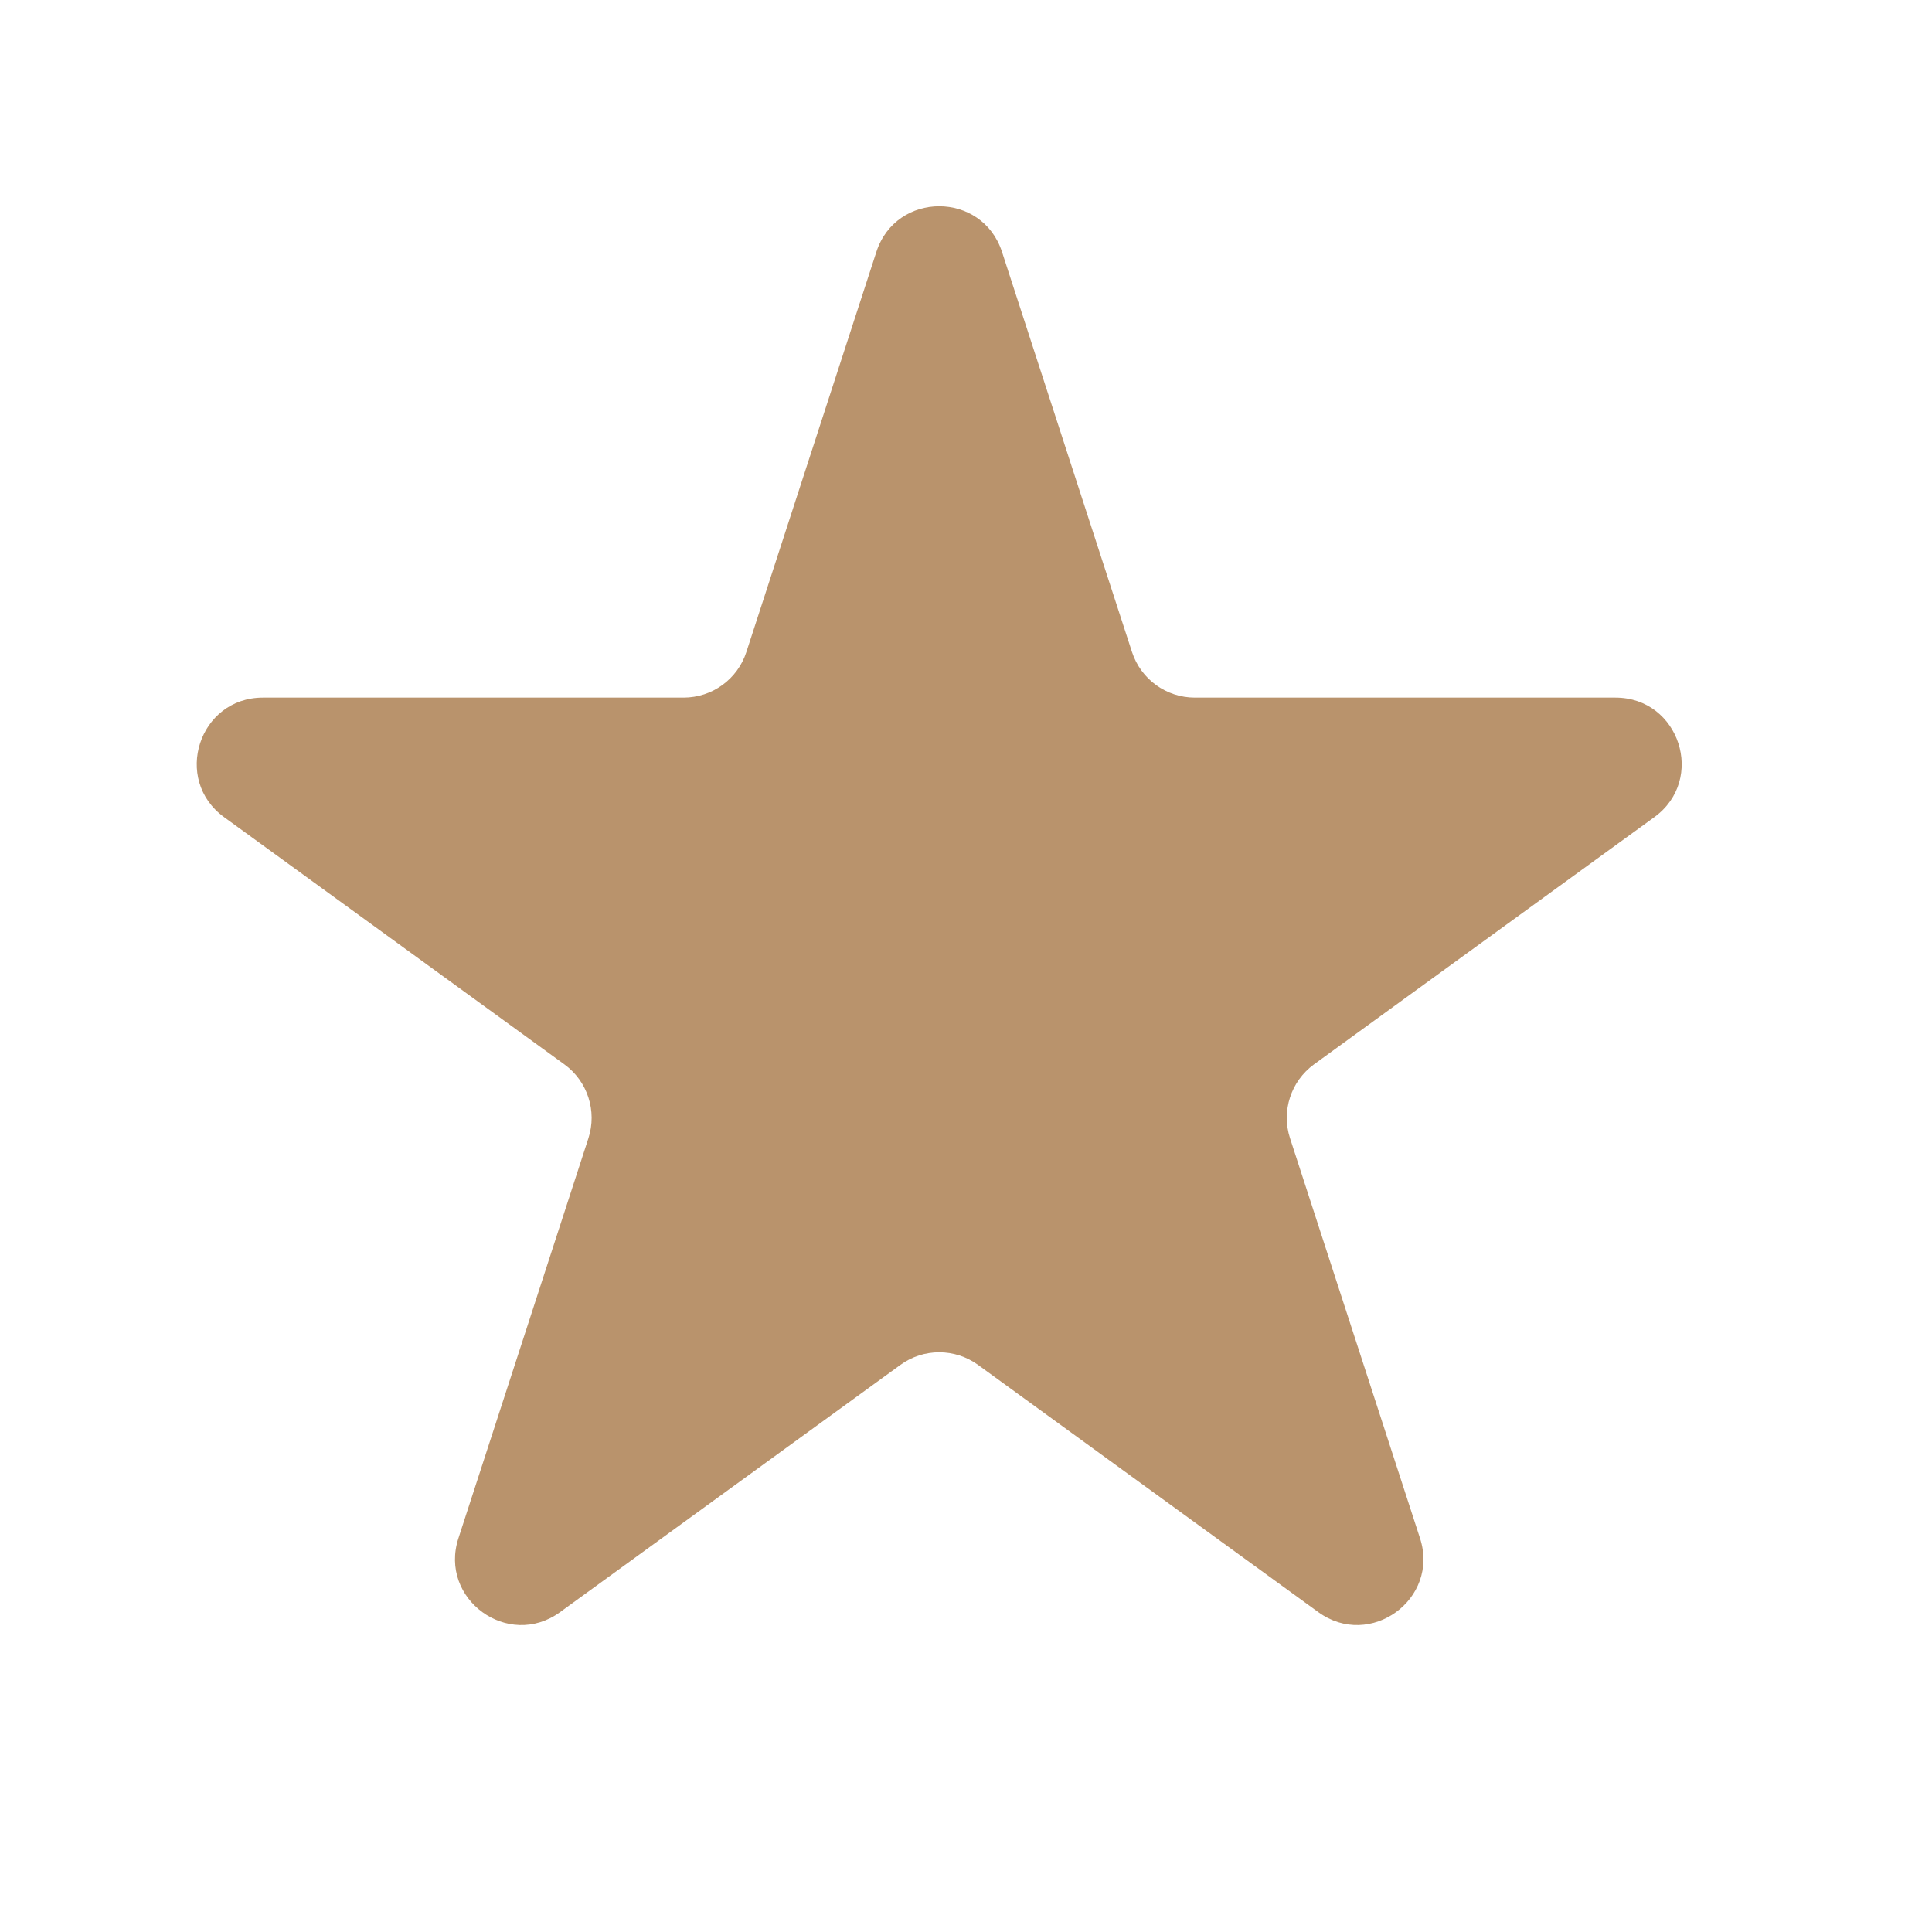 <svg width="25" height="25" viewBox="0 0 25 25" fill="none" xmlns="http://www.w3.org/2000/svg">
<g id="Star 1">
<path id="Star 1_2" d="M11.34 3.26C11.596 2.472 12.71 2.472 12.966 3.26L14.648 8.437C14.763 8.789 15.091 9.027 15.461 9.027H20.904C21.733 9.027 22.077 10.087 21.407 10.574L17.003 13.773C16.704 13.991 16.578 14.377 16.693 14.729L18.375 19.905C18.631 20.693 17.729 21.348 17.059 20.861L12.656 17.662C12.356 17.444 11.95 17.444 11.651 17.662L7.247 20.861C6.577 21.348 5.676 20.693 5.932 19.905L7.614 14.729C7.728 14.377 7.603 13.991 7.303 13.773L2.9 10.574C2.23 10.087 2.574 9.027 3.402 9.027H8.845C9.216 9.027 9.544 8.789 9.658 8.437L11.34 3.26Z" fill="#B9936C"/>
</g>
</svg>
